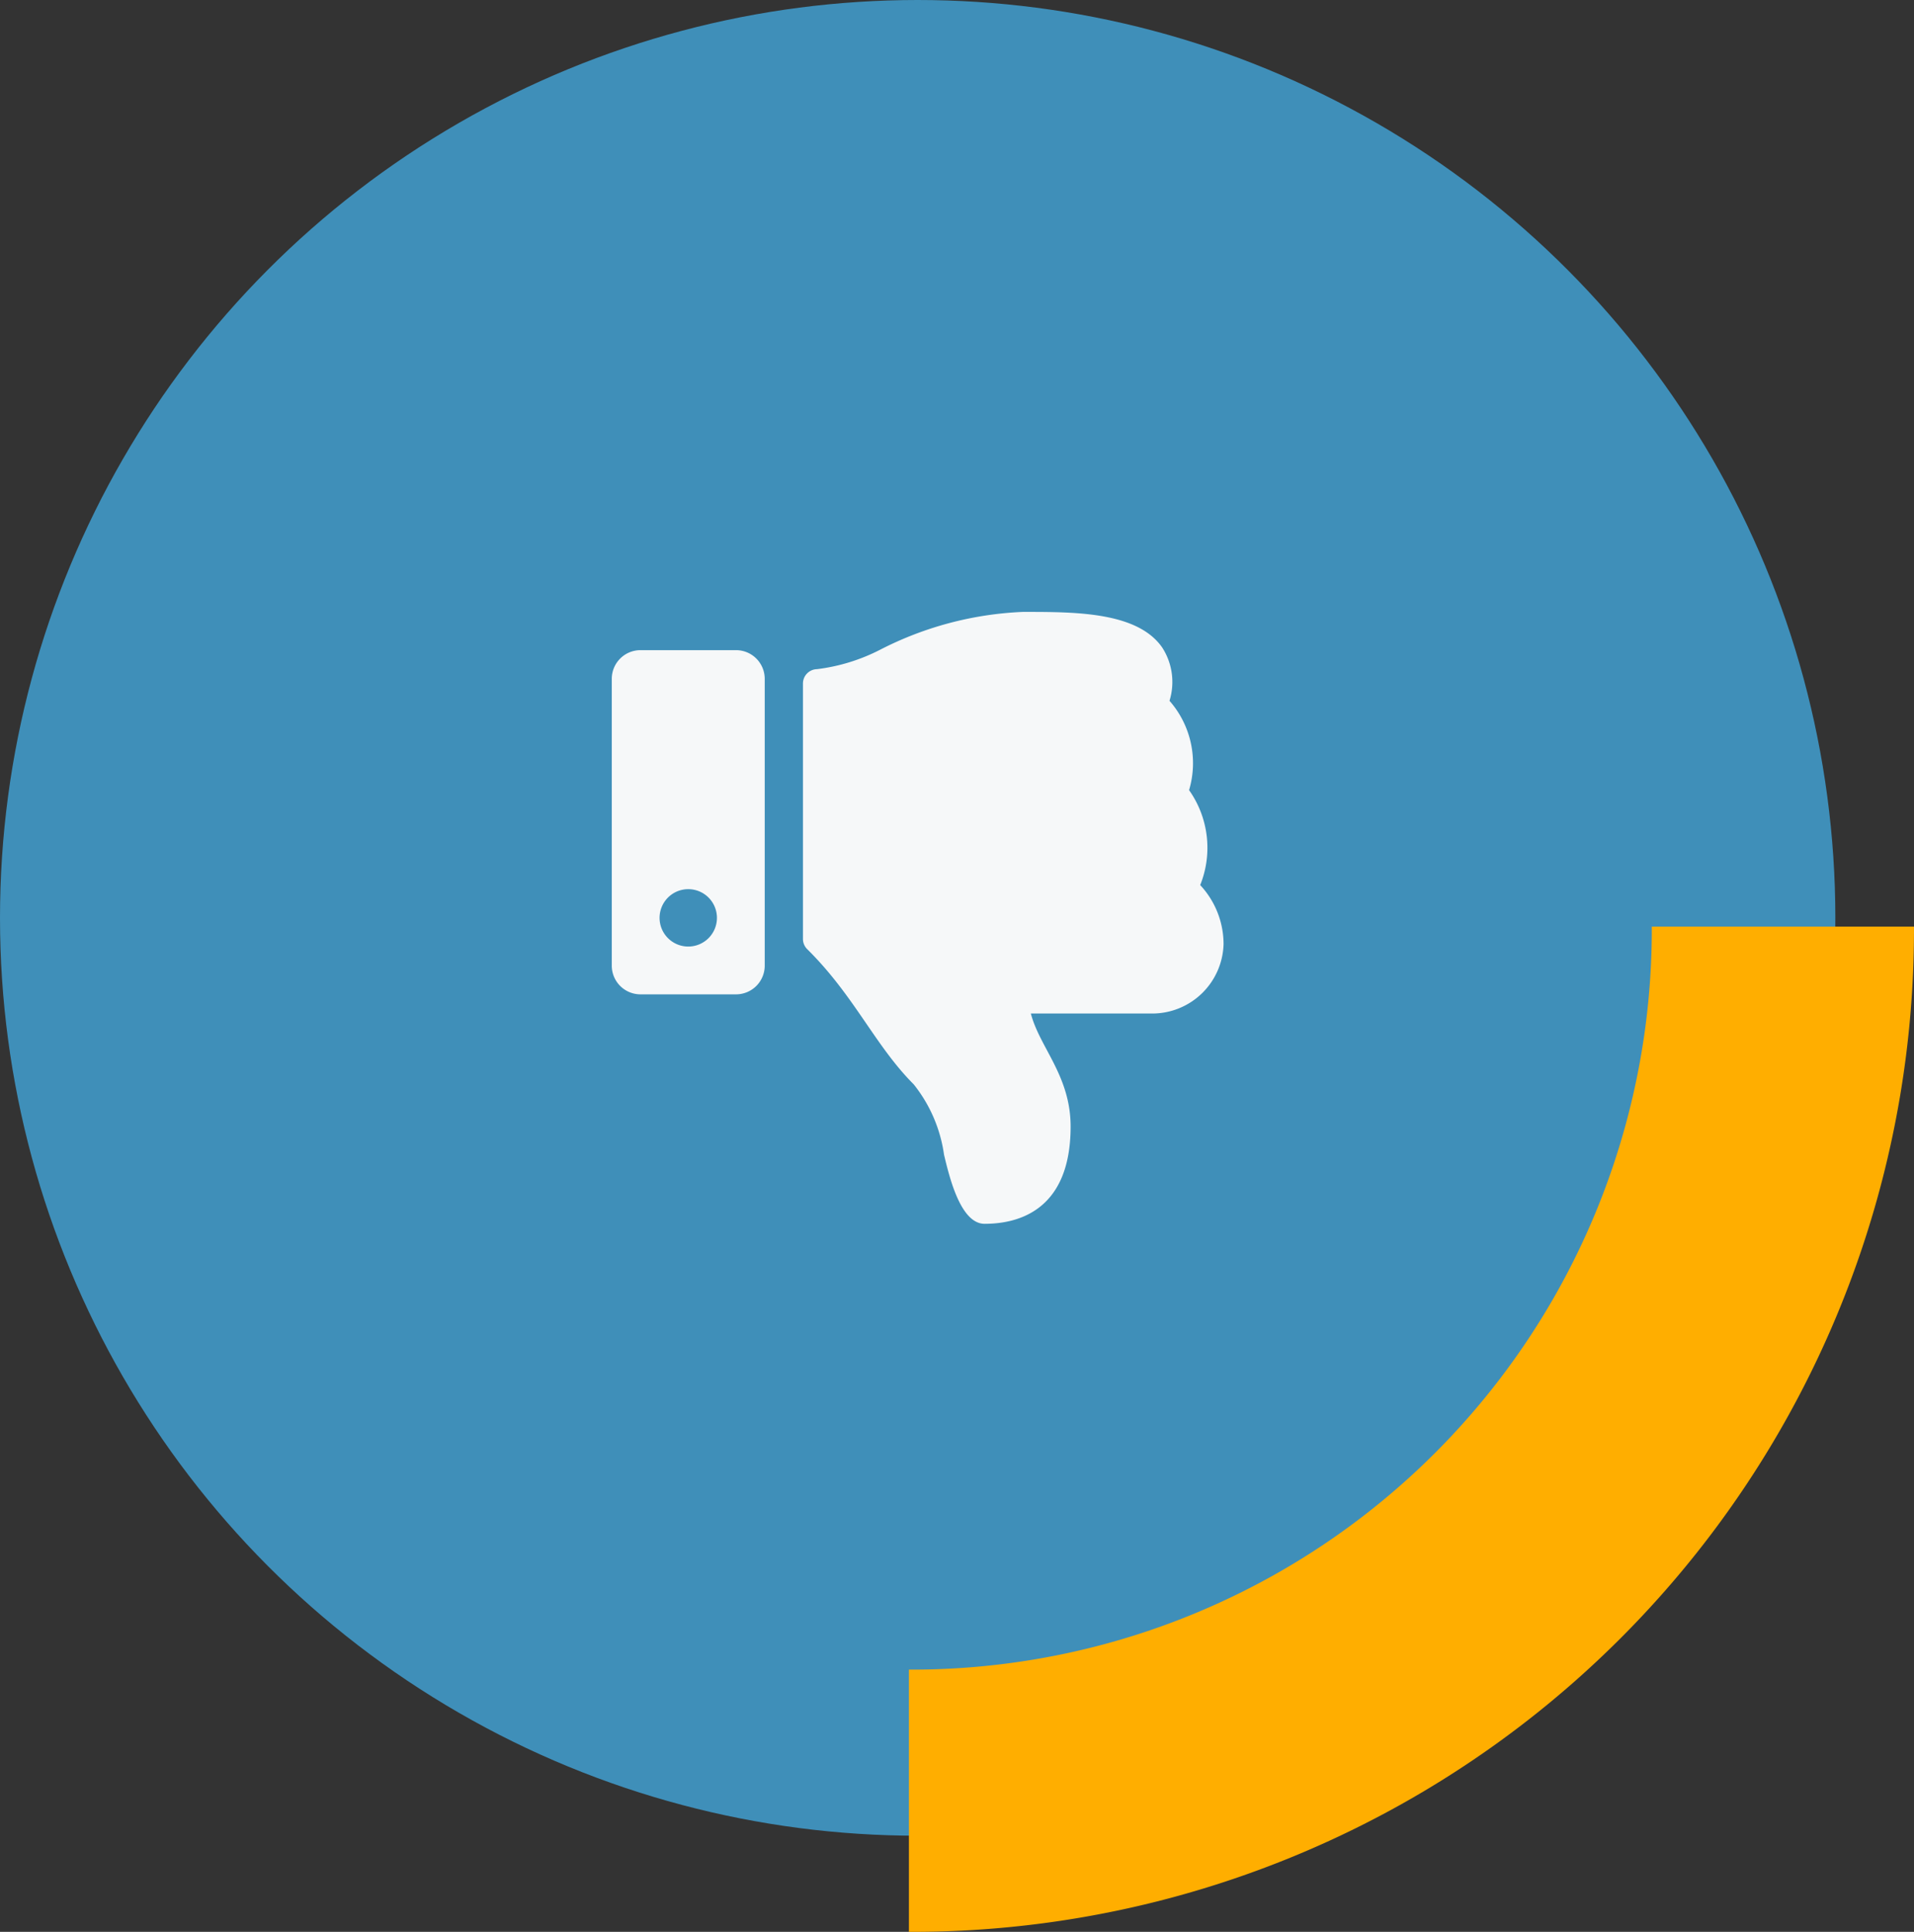 <svg xmlns="http://www.w3.org/2000/svg" width="109.5" height="110.498" viewBox="0 0 109.5 110.498">
  <rect x="0" y="0" width="109.5" height="110.498" fill="#333333" stroke="none"/>
  <g id="reputation" transform="translate(-652 -1402)">
    <ellipse id="Ellipse_101" data-name="Ellipse 101" cx="52.5" cy="52.5" rx="52.5" ry="52.5" transform="translate(652 1402)" fill="#3f8fb9"/>
    <path id="Tracé_9440" data-name="Tracé 9440" d="M1029.52,727v.14A49.825,49.825,0,0,1,979.736,777c-.072,0-.144,0-.216,0" transform="translate(-275.521 728)" fill="none" stroke="#ffae00" stroke-width="15"/>
    <path id="Icon_awesome-thumbs-down" data-name="Icon awesome-thumbs-down" d="M0,3.828V20.234a1.641,1.641,0,0,0,1.641,1.641H7.109A1.641,1.641,0,0,0,8.75,20.234V3.828A1.641,1.641,0,0,0,7.109,2.188H1.641A1.641,1.641,0,0,0,0,3.828ZM2.734,17.5a1.641,1.641,0,1,1,1.641,1.641A1.641,1.641,0,0,1,2.734,17.5ZM21.328,35c-1.38,0-2.016-2.686-2.32-3.951a8.279,8.279,0,0,0-1.736-4.027c-2.22-2.223-3.384-5.056-6.092-7.732a.819.819,0,0,1-.243-.582V4.095a.821.821,0,0,1,.805-.82,10.756,10.756,0,0,0,3.6-1.106A19.624,19.624,0,0,1,23.515,0h.194c2.924,0,6.382.028,7.778,2.033a3.629,3.629,0,0,1,.42,3.051,5.406,5.406,0,0,1,1.12,5.11,5.711,5.711,0,0,1,.636,5.432l.008.008A4.95,4.95,0,0,1,35,19a4.084,4.084,0,0,1-4.071,3.972H23.975c.5,1.937,2.275,3.564,2.275,6.463C26.25,34.453,22.969,35,21.328,35Z" transform="translate(687 1437)" fill="#f6f8f9"/>
  </g>
</svg>
